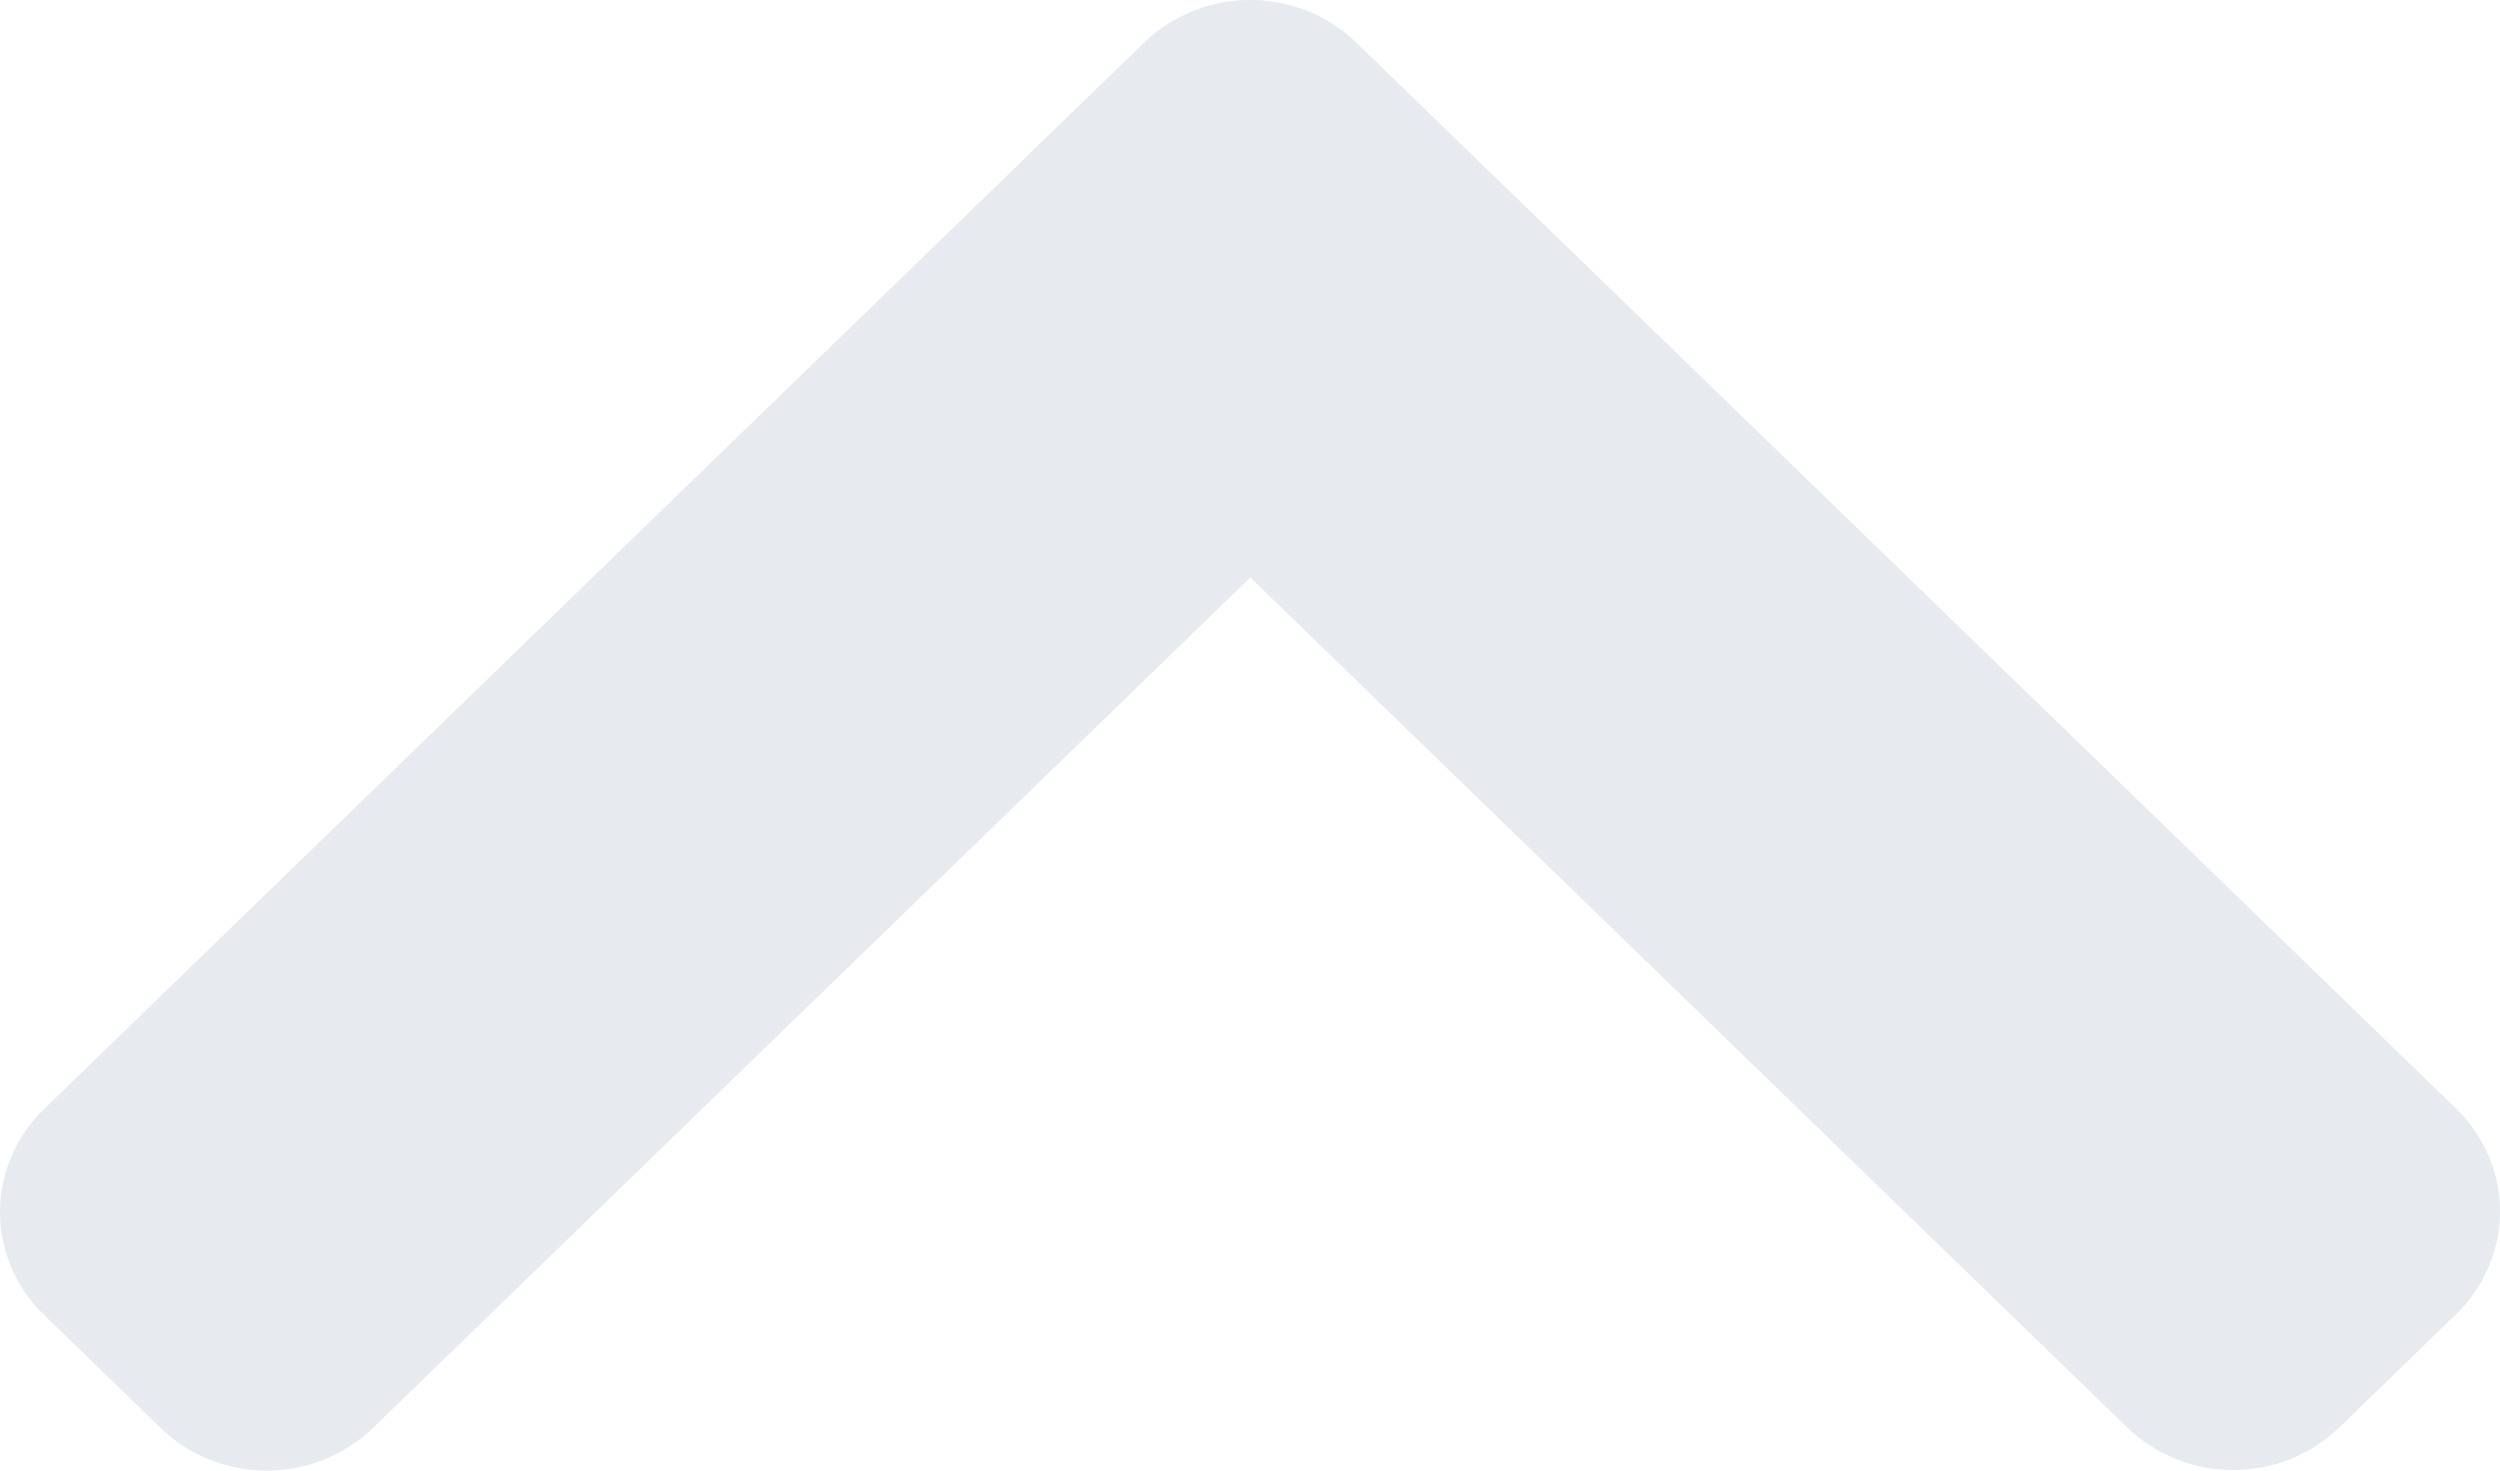 <svg width="17" height="10" viewBox="0 0 17 10" fill="none" xmlns="http://www.w3.org/2000/svg">
<path d="M7.78 0.29L6.986 1.059L6.98 1.066L0.299 7.542C0.204 7.634 0.129 7.743 0.078 7.863C0.026 7.983 -8.25411e-08 8.112 -7.68627e-08 8.242C-7.11844e-08 8.371 0.026 8.5 0.078 8.62C0.129 8.74 0.204 8.849 0.299 8.941L1.092 9.71C1.187 9.802 1.3 9.875 1.423 9.925C1.547 9.974 1.68 10 1.814 10C1.948 10 2.081 9.974 2.204 9.925C2.328 9.875 2.441 9.802 2.536 9.71L8.502 3.927L14.464 9.706C14.559 9.798 14.672 9.871 14.796 9.921C14.919 9.971 15.052 9.996 15.186 9.996C15.32 9.996 15.453 9.971 15.576 9.921C15.7 9.871 15.813 9.798 15.908 9.706L16.701 8.937C16.796 8.846 16.871 8.736 16.922 8.616C16.974 8.496 17 8.368 17 8.238C17 8.108 16.974 7.979 16.922 7.859C16.871 7.739 16.796 7.63 16.701 7.538L9.223 0.29C9.032 0.104 8.772 5.70231e-07 8.502 5.8206e-07C8.231 5.93889e-07 7.971 0.104 7.78 0.29Z" fill="#E7EAEF"/>
</svg>
